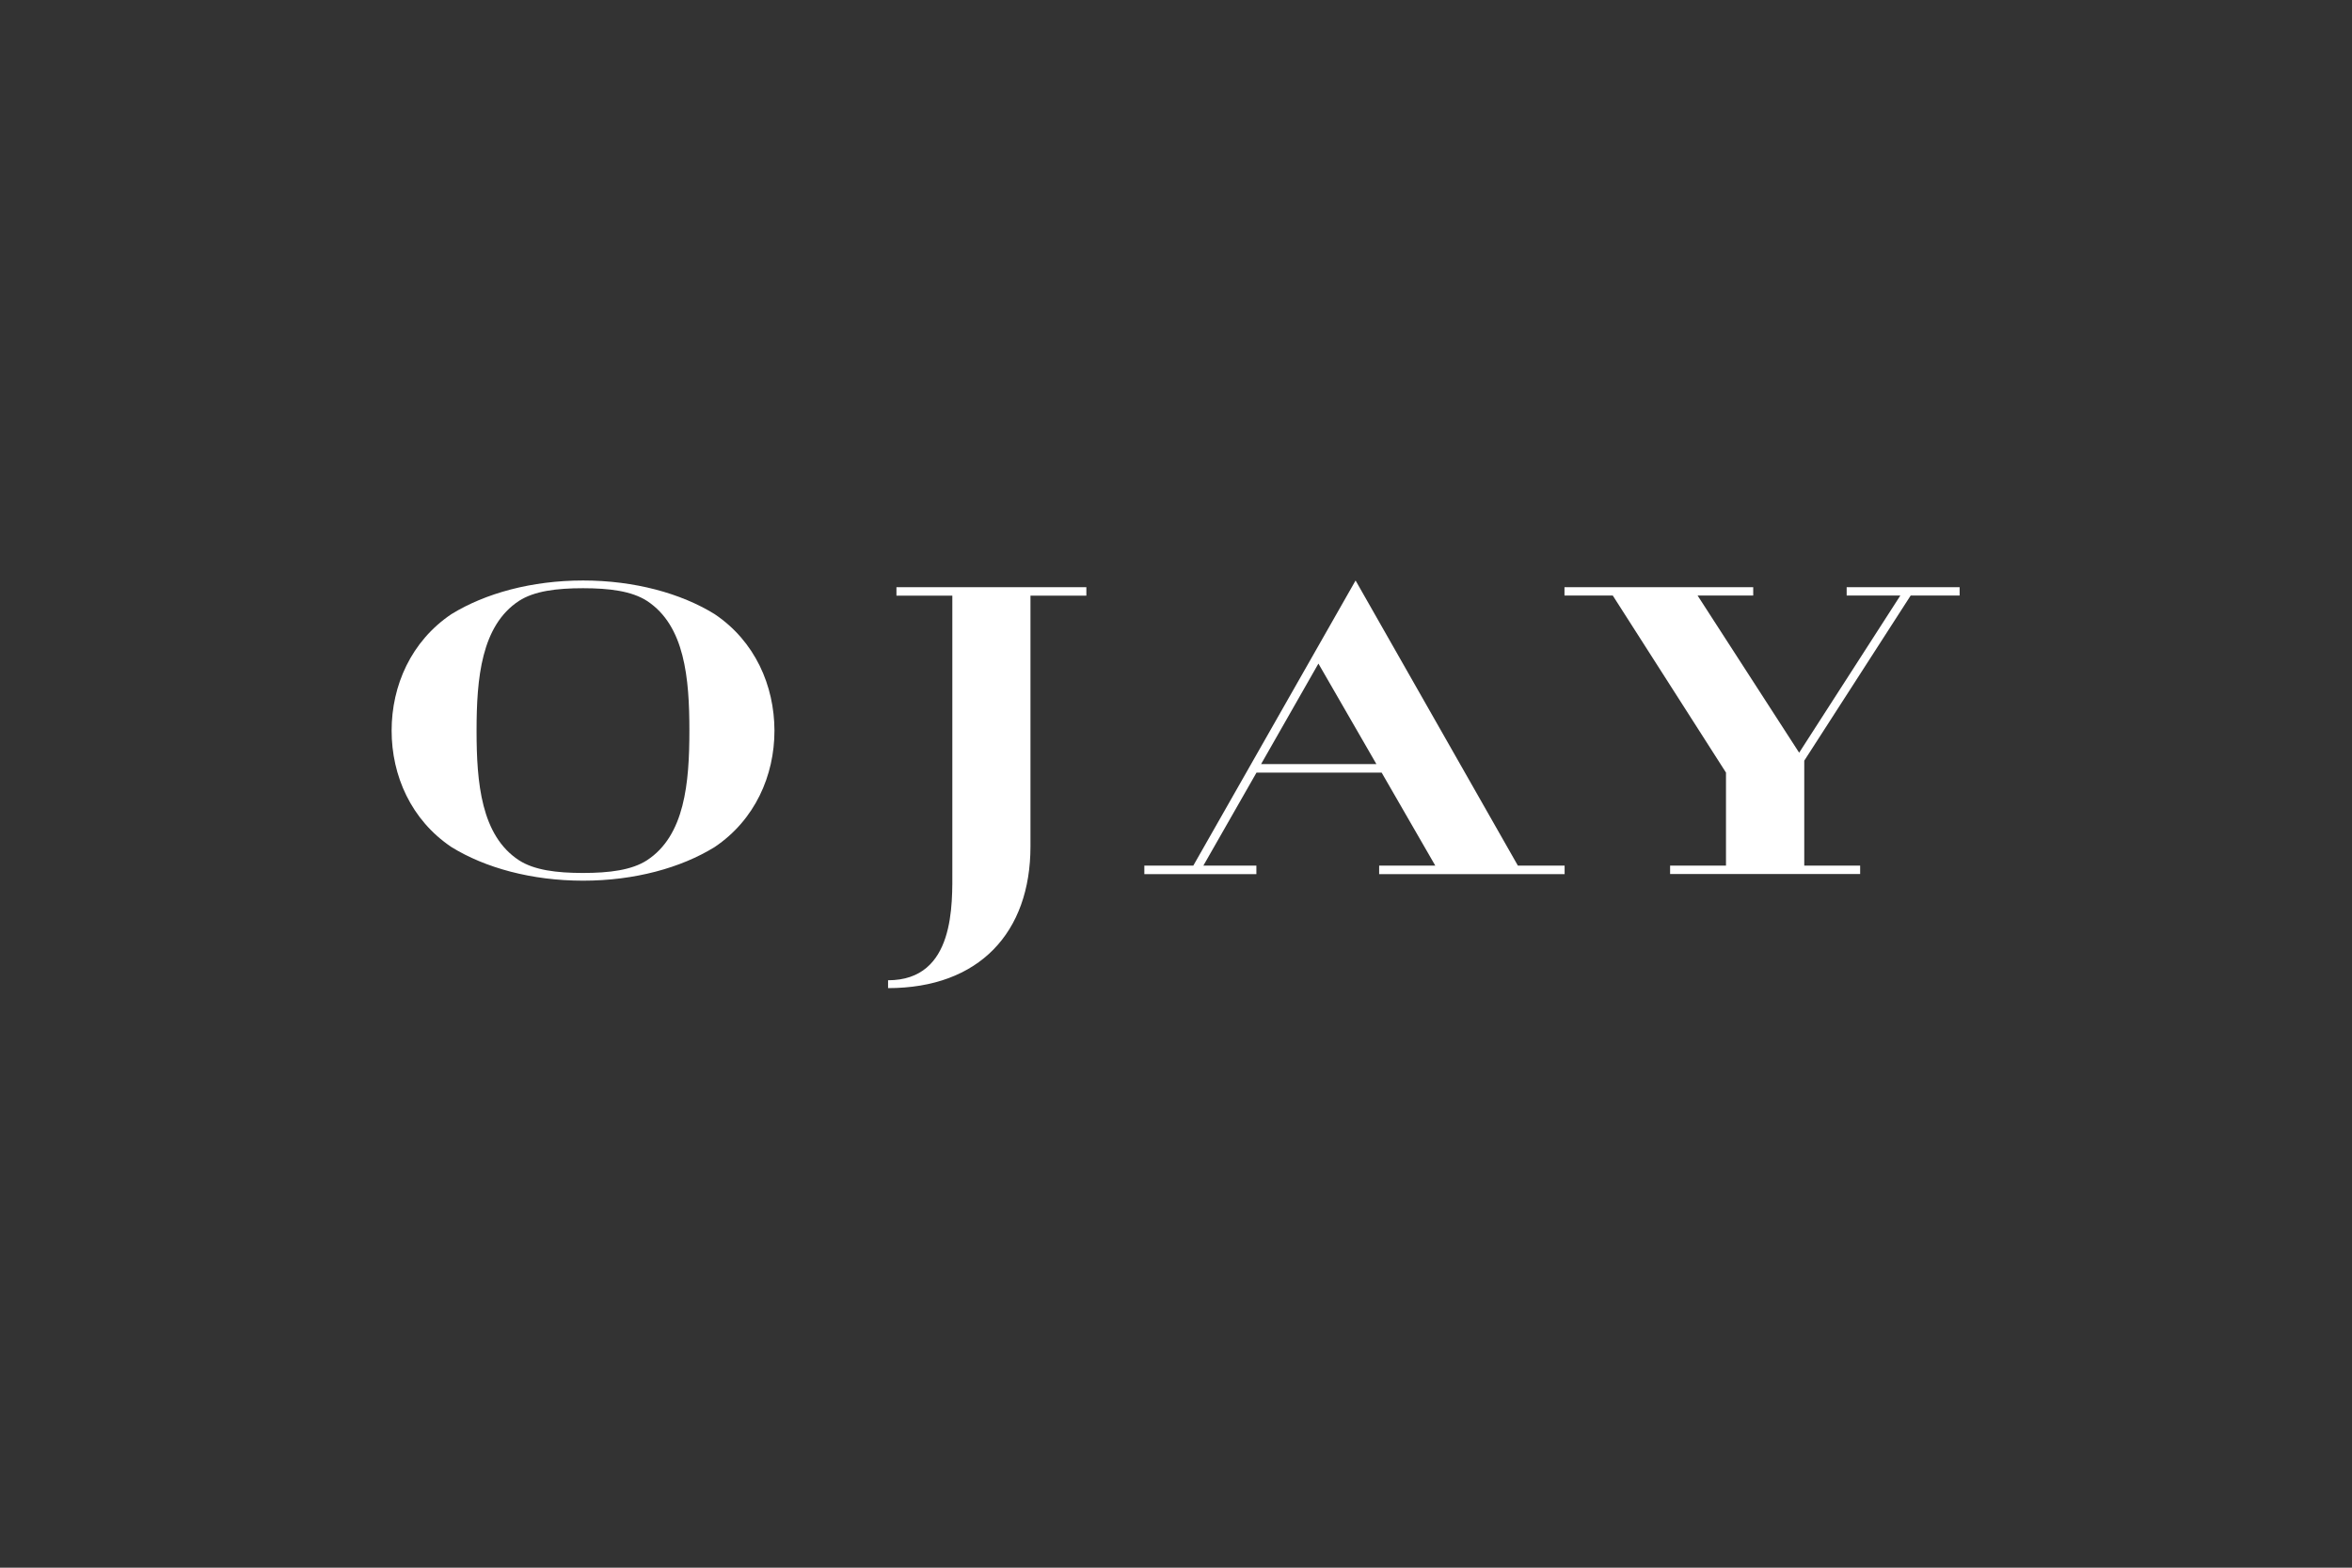 <svg width="1200" height="800" viewBox="0 0 1200 800" fill="none" xmlns="http://www.w3.org/2000/svg">
<rect x="0" y="0" width="1200" height="800" fill="#333333" stroke="none"/>
<path d="M554.331 299.634H457.369V303.975H485.883V443.541C485.883 461.237 487.419 500.235 453.095 500.235V504.242C499.573 504.242 525.75 475.861 525.75 431.922V303.975H554.264V299.634H554.331ZM691.626 296.229L774.431 441.738H798.271V446.079H703.646V441.738H732.294L704.915 394.259H641.075L613.964 441.738H641.009V446.079H583.847V441.738H608.822L691.626 296.229ZM894.498 299.634V303.908H866.117L917.937 384.109L969.556 303.908H942.177V299.634H999.807V303.908H974.832L920.541 388.182V441.738H949.055V446.012H852.094V441.738H880.608V394.259L822.845 303.908H798.204V299.634H894.498ZM672.661 338.633L643.413 389.918H702.244L672.661 338.633ZM330.09 439C322.344 444.008 310.992 445.478 297.436 445.478C283.88 445.478 272.528 444.008 264.782 439C245.483 426.379 243.146 399.534 243.146 372.823C243.146 346.112 245.55 319.267 264.782 306.646C272.528 301.638 283.88 300.169 297.436 300.169C310.992 300.169 322.344 301.638 330.09 306.646C349.389 319.267 351.727 346.045 351.727 372.823C351.727 399.534 349.389 426.379 330.09 439ZM364.615 313.391C347.453 302.773 323.68 296.229 297.503 296.229C271.259 296.229 247.553 302.773 230.324 313.391C209.757 327.214 199.807 349.851 199.807 372.823C199.807 395.861 209.757 418.432 230.324 432.255C247.486 442.873 271.259 449.417 297.503 449.417C323.747 449.417 347.453 442.873 364.615 432.255C385.182 418.432 395.132 395.795 395.132 372.823C395.065 349.785 385.182 327.214 364.615 313.391Z" fill="white"/>
</svg>
